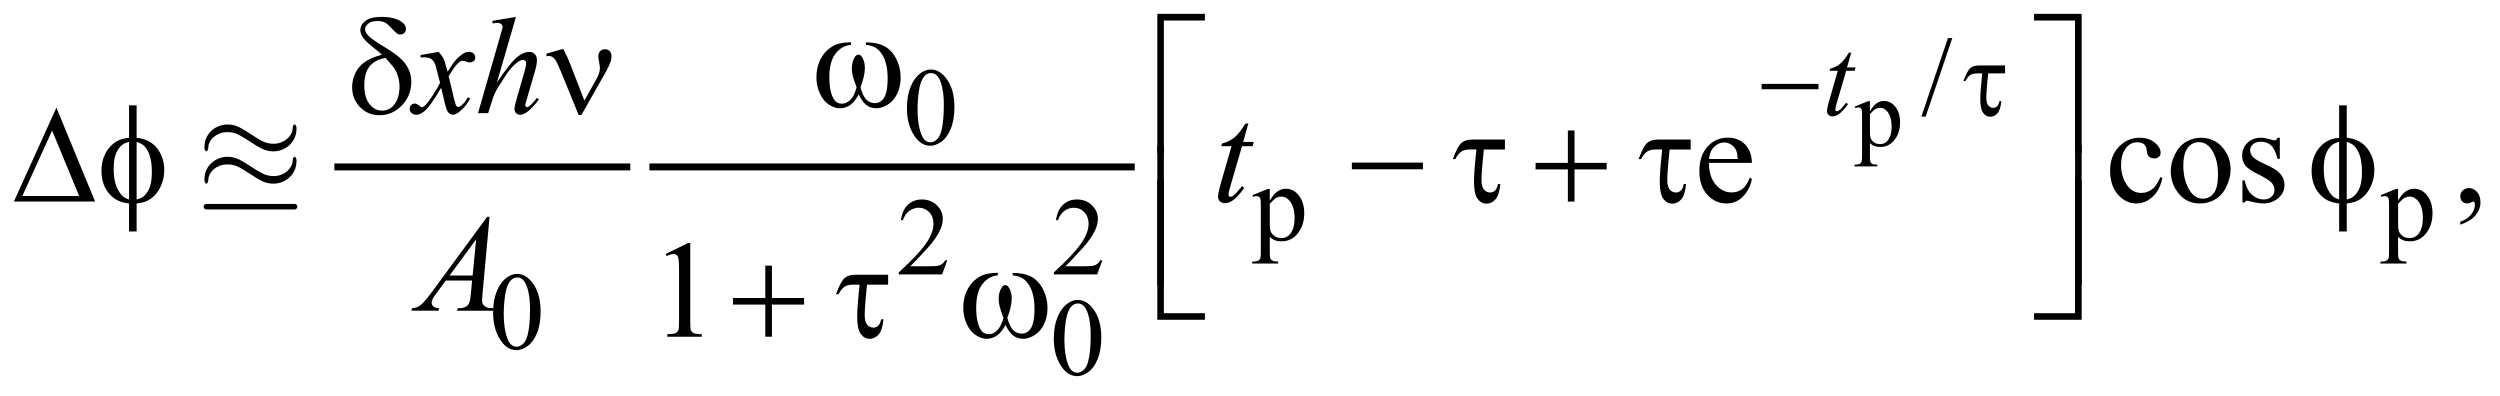 <?xml version="1.0" encoding="UTF-8"?>
<!DOCTYPE svg PUBLIC '-//W3C//DTD SVG 1.0//EN'
          'http://www.w3.org/TR/2001/REC-SVG-20010904/DTD/svg10.dtd'>
<svg stroke-dasharray="none" shape-rendering="auto" xmlns="http://www.w3.org/2000/svg" font-family="'Dialog'" text-rendering="auto" width="284" fill-opacity="1" color-interpolation="auto" color-rendering="auto" preserveAspectRatio="xMidYMid meet" font-size="12px" viewBox="0 0 284 45" fill="black" xmlns:xlink="http://www.w3.org/1999/xlink" stroke="black" image-rendering="auto" stroke-miterlimit="10" stroke-linecap="square" stroke-linejoin="miter" font-style="normal" stroke-width="1" height="45" stroke-dashoffset="0" font-weight="normal" stroke-opacity="1"
><!--Generated by the Batik Graphics2D SVG Generator--><defs id="genericDefs"
  /><g
  ><defs id="defs1"
    ><clipPath clipPathUnits="userSpaceOnUse" id="clipPath1"
      ><path d="M-1 -1 L178.795 -1 L178.795 27.114 L-1 27.114 L-1 -1 Z"
      /></clipPath
      ><clipPath clipPathUnits="userSpaceOnUse" id="clipPath2"
      ><path d="M-0 -0 L-0 26.115 L177.796 26.115 L177.796 -0 Z"
      /></clipPath
    ></defs
    ><g stroke-width="0.5" transform="scale(1.576,1.576) translate(1,1)"
    ><line y2="11.032" fill="none" x1="23.352" clip-path="url(#clipPath2)" x2="44.185" y1="11.032"
    /></g
    ><g stroke-width="0.5" transform="matrix(1.576,0,0,1.576,1.576,1.576)"
    ><line y2="11.032" fill="none" x1="46.059" clip-path="url(#clipPath2)" x2="80.542" y1="11.032"
    /></g
    ><g stroke-width="0.5" transform="matrix(1.576,0,0,1.576,1.576,1.576)"
    ><path d="M132.694 6.68 L133.658 6.29 L133.787 6.29 L133.787 7.021 C133.949 6.746 134.111 6.553 134.274 6.442 C134.437 6.332 134.608 6.276 134.788 6.276 C135.102 6.276 135.364 6.399 135.574 6.645 C135.832 6.945 135.96 7.337 135.96 7.82 C135.96 8.36 135.806 8.806 135.496 9.159 C135.24 9.448 134.92 9.593 134.532 9.593 C134.363 9.593 134.218 9.569 134.094 9.521 C134.003 9.487 133.901 9.418 133.786 9.316 L133.786 10.269 C133.786 10.483 133.8 10.619 133.826 10.677 C133.851 10.735 133.897 10.781 133.963 10.815 C134.027 10.849 134.146 10.866 134.317 10.866 L134.317 10.992 L132.677 10.992 L132.677 10.866 L132.762 10.866 C132.887 10.868 132.994 10.844 133.083 10.794 C133.126 10.769 133.16 10.729 133.184 10.673 C133.207 10.617 133.22 10.475 133.22 10.248 L133.22 7.292 C133.22 7.089 133.21 6.96 133.193 6.906 C133.174 6.851 133.145 6.81 133.106 6.783 C133.066 6.756 133.011 6.742 132.943 6.742 C132.888 6.742 132.819 6.758 132.735 6.79 L132.694 6.68 ZM133.787 7.223 L133.787 8.391 C133.787 8.643 133.798 8.81 133.818 8.89 C133.85 9.022 133.927 9.138 134.052 9.238 C134.176 9.339 134.332 9.388 134.522 9.388 C134.75 9.388 134.934 9.299 135.075 9.122 C135.26 8.89 135.352 8.563 135.352 8.142 C135.352 7.664 135.247 7.296 135.038 7.039 C134.892 6.861 134.719 6.772 134.518 6.772 C134.409 6.772 134.3 6.799 134.194 6.854 C134.112 6.895 133.977 7.018 133.787 7.223 Z" stroke="none" clip-path="url(#clipPath2)"
    /></g
    ><g stroke-width="0.5" transform="matrix(1.576,0,0,1.576,1.576,1.576)"
    ><path d="M139.724 1.744 L137.807 7.404 L137.494 7.404 L139.411 1.744 L139.724 1.744 Z" stroke="none" clip-path="url(#clipPath2)"
    /></g
    ><g stroke-width="0.5" transform="matrix(1.576,0,0,1.576,1.576,1.576)"
    ><path d="M64.373 6.796 C64.373 6.192 64.464 5.672 64.646 5.237 C64.828 4.801 65.07 4.476 65.373 4.263 C65.607 4.094 65.849 4.01 66.099 4.01 C66.505 4.01 66.87 4.217 67.192 4.631 C67.595 5.144 67.797 5.839 67.797 6.715 C67.797 7.329 67.709 7.851 67.532 8.28 C67.355 8.709 67.129 9.021 66.854 9.215 C66.58 9.409 66.314 9.506 66.06 9.506 C65.555 9.506 65.135 9.208 64.799 8.612 C64.515 8.109 64.373 7.504 64.373 6.796 ZM65.138 6.894 C65.138 7.623 65.228 8.217 65.408 8.678 C65.556 9.066 65.778 9.26 66.072 9.26 C66.213 9.26 66.358 9.197 66.51 9.071 C66.661 8.945 66.775 8.733 66.853 8.437 C66.973 7.989 67.033 7.358 67.033 6.544 C67.033 5.94 66.97 5.437 66.845 5.033 C66.751 4.734 66.63 4.522 66.482 4.397 C66.375 4.311 66.246 4.268 66.095 4.268 C65.918 4.268 65.761 4.348 65.622 4.506 C65.435 4.722 65.307 5.062 65.24 5.525 C65.172 5.987 65.138 6.444 65.138 6.894 Z" stroke="none" clip-path="url(#clipPath2)"
    /></g
    ><g stroke-width="0.5" transform="matrix(1.576,0,0,1.576,1.576,1.576)"
    ><path d="M89.279 13.066 L90.38 12.621 L90.528 12.621 L90.528 13.456 C90.714 13.141 90.898 12.92 91.085 12.794 C91.272 12.668 91.467 12.605 91.673 12.605 C92.032 12.605 92.331 12.746 92.57 13.026 C92.865 13.37 93.011 13.818 93.011 14.369 C93.011 14.985 92.834 15.495 92.48 15.898 C92.189 16.229 91.822 16.394 91.379 16.394 C91.187 16.394 91.02 16.367 90.879 16.312 C90.775 16.273 90.658 16.195 90.527 16.078 L90.527 17.167 C90.527 17.412 90.543 17.567 90.572 17.634 C90.602 17.7 90.654 17.753 90.728 17.792 C90.802 17.831 90.937 17.851 91.132 17.851 L91.132 17.996 L89.26 17.996 L89.26 17.851 L89.358 17.851 C89.502 17.853 89.624 17.826 89.725 17.769 C89.774 17.74 89.813 17.694 89.84 17.63 C89.867 17.566 89.881 17.404 89.881 17.144 L89.881 13.764 C89.881 13.533 89.87 13.386 89.85 13.323 C89.829 13.26 89.795 13.214 89.75 13.182 C89.704 13.151 89.643 13.135 89.564 13.135 C89.501 13.135 89.422 13.153 89.326 13.19 L89.279 13.066 ZM90.528 13.687 L90.528 15.022 C90.528 15.311 90.54 15.501 90.563 15.592 C90.6 15.742 90.689 15.875 90.831 15.989 C90.973 16.104 91.152 16.161 91.368 16.161 C91.628 16.161 91.839 16.059 92.001 15.856 C92.212 15.591 92.316 15.217 92.316 14.736 C92.316 14.19 92.197 13.769 91.958 13.475 C91.791 13.272 91.593 13.171 91.364 13.171 C91.239 13.171 91.115 13.202 90.993 13.265 C90.899 13.313 90.745 13.453 90.528 13.687 Z" stroke="none" clip-path="url(#clipPath2)"
    /></g
    ><g stroke-width="0.5" transform="matrix(1.576,0,0,1.576,1.576,1.576)"
    ><path d="M170.607 13.066 L171.708 12.621 L171.856 12.621 L171.856 13.456 C172.042 13.141 172.226 12.92 172.413 12.794 C172.6 12.668 172.795 12.605 173.001 12.605 C173.36 12.605 173.659 12.746 173.898 13.026 C174.193 13.37 174.339 13.818 174.339 14.369 C174.339 14.985 174.162 15.495 173.808 15.898 C173.517 16.229 173.15 16.394 172.707 16.394 C172.515 16.394 172.348 16.367 172.207 16.312 C172.103 16.273 171.986 16.195 171.855 16.078 L171.855 17.167 C171.855 17.412 171.871 17.567 171.9 17.634 C171.93 17.7 171.982 17.753 172.056 17.792 C172.13 17.831 172.265 17.851 172.46 17.851 L172.46 17.996 L170.586 17.996 L170.586 17.851 L170.684 17.851 C170.828 17.853 170.95 17.826 171.051 17.769 C171.1 17.74 171.139 17.694 171.166 17.63 C171.193 17.566 171.207 17.404 171.207 17.144 L171.207 13.764 C171.207 13.533 171.196 13.386 171.176 13.323 C171.155 13.26 171.121 13.214 171.076 13.182 C171.03 13.151 170.969 13.135 170.89 13.135 C170.827 13.135 170.748 13.153 170.652 13.19 L170.607 13.066 ZM171.856 13.687 L171.856 15.022 C171.856 15.311 171.868 15.501 171.891 15.592 C171.928 15.742 172.017 15.875 172.159 15.989 C172.301 16.104 172.48 16.161 172.696 16.161 C172.956 16.161 173.167 16.059 173.329 15.856 C173.54 15.591 173.644 15.217 173.644 14.736 C173.644 14.19 173.525 13.769 173.286 13.475 C173.119 13.272 172.921 13.171 172.692 13.171 C172.567 13.171 172.443 13.202 172.321 13.265 C172.228 13.313 172.073 13.453 171.856 13.687 Z" stroke="none" clip-path="url(#clipPath2)"
    /></g
    ><g stroke-width="0.5" transform="matrix(1.576,0,0,1.576,1.576,1.576)"
    ><path d="M67.281 17.76 L66.91 18.779 L63.786 18.779 L63.786 18.634 C64.705 17.796 65.351 17.112 65.726 16.581 C66.101 16.05 66.288 15.564 66.288 15.125 C66.288 14.789 66.185 14.514 65.98 14.298 C65.774 14.081 65.528 13.974 65.242 13.974 C64.982 13.974 64.748 14.05 64.541 14.203 C64.334 14.356 64.181 14.578 64.083 14.872 L63.938 14.872 C64.003 14.391 64.17 14.021 64.439 13.764 C64.708 13.507 65.045 13.378 65.448 13.378 C65.878 13.378 66.236 13.516 66.524 13.792 C66.812 14.068 66.956 14.394 66.956 14.768 C66.956 15.037 66.893 15.304 66.768 15.573 C66.575 15.994 66.263 16.44 65.831 16.912 C65.183 17.619 64.778 18.046 64.617 18.191 L65.999 18.191 C66.28 18.191 66.477 18.181 66.59 18.161 C66.703 18.14 66.805 18.098 66.897 18.034 C66.988 17.97 67.067 17.88 67.135 17.763 L67.281 17.763 Z" stroke="none" clip-path="url(#clipPath2)"
    /></g
    ><g stroke-width="0.5" transform="matrix(1.576,0,0,1.576,1.576,1.576)"
    ><path d="M78.46 17.76 L78.089 18.779 L74.965 18.779 L74.965 18.634 C75.884 17.796 76.53 17.112 76.905 16.581 C77.28 16.05 77.467 15.564 77.467 15.125 C77.467 14.789 77.364 14.514 77.159 14.298 C76.953 14.081 76.707 13.974 76.421 13.974 C76.161 13.974 75.927 14.05 75.72 14.203 C75.513 14.356 75.36 14.578 75.262 14.872 L75.117 14.872 C75.182 14.391 75.349 14.021 75.618 13.764 C75.887 13.507 76.224 13.378 76.627 13.378 C77.057 13.378 77.415 13.516 77.703 13.792 C77.991 14.068 78.135 14.394 78.135 14.768 C78.135 15.037 78.072 15.304 77.947 15.573 C77.754 15.994 77.442 16.44 77.01 16.912 C76.362 17.619 75.957 18.046 75.796 18.191 L77.178 18.191 C77.459 18.191 77.656 18.181 77.769 18.161 C77.882 18.14 77.984 18.098 78.076 18.034 C78.167 17.97 78.246 17.88 78.314 17.763 L78.46 17.763 Z" stroke="none" clip-path="url(#clipPath2)"
    /></g
    ><g stroke-width="0.5" transform="matrix(1.576,0,0,1.576,1.576,1.576)"
    ><path d="M34.545 21.531 C34.545 20.927 34.636 20.408 34.818 19.971 C35 19.535 35.242 19.211 35.545 18.997 C35.779 18.828 36.021 18.743 36.271 18.743 C36.677 18.743 37.042 18.95 37.364 19.364 C37.767 19.877 37.969 20.571 37.969 21.448 C37.969 22.062 37.881 22.584 37.704 23.013 C37.527 23.443 37.301 23.754 37.026 23.948 C36.752 24.142 36.486 24.239 36.232 24.239 C35.727 24.239 35.307 23.941 34.971 23.345 C34.687 22.843 34.545 22.239 34.545 21.531 ZM35.31 21.628 C35.31 22.357 35.4 22.951 35.58 23.412 C35.728 23.8 35.95 23.993 36.244 23.993 C36.385 23.993 36.53 23.93 36.682 23.804 C36.833 23.678 36.947 23.467 37.025 23.17 C37.145 22.723 37.205 22.091 37.205 21.276 C37.205 20.672 37.142 20.17 37.017 19.766 C36.923 19.466 36.802 19.254 36.654 19.129 C36.547 19.043 36.418 19 36.267 19 C36.09 19 35.933 19.079 35.794 19.238 C35.607 19.454 35.479 19.794 35.412 20.257 C35.344 20.721 35.31 21.178 35.31 21.628 Z" stroke="none" clip-path="url(#clipPath2)"
    /></g
    ><g stroke-width="0.5" transform="matrix(1.576,0,0,1.576,1.576,1.576)"
    ><path d="M74.959 23.406 C74.959 22.802 75.05 22.283 75.232 21.846 C75.414 21.41 75.656 21.086 75.959 20.872 C76.193 20.703 76.435 20.618 76.685 20.618 C77.091 20.618 77.456 20.825 77.778 21.239 C78.181 21.752 78.383 22.446 78.383 23.323 C78.383 23.937 78.295 24.459 78.118 24.888 C77.941 25.318 77.715 25.629 77.44 25.823 C77.166 26.017 76.9 26.114 76.646 26.114 C76.141 26.114 75.721 25.816 75.385 25.22 C75.101 24.718 74.959 24.114 74.959 23.406 ZM75.724 23.503 C75.724 24.232 75.814 24.826 75.994 25.287 C76.142 25.675 76.364 25.868 76.658 25.868 C76.799 25.868 76.944 25.805 77.096 25.679 C77.247 25.553 77.361 25.342 77.439 25.045 C77.559 24.598 77.619 23.966 77.619 23.151 C77.619 22.547 77.556 22.045 77.431 21.641 C77.337 21.341 77.216 21.129 77.068 21.004 C76.961 20.918 76.832 20.875 76.681 20.875 C76.504 20.875 76.347 20.954 76.208 21.113 C76.021 21.329 75.893 21.669 75.826 22.132 C75.758 22.596 75.724 23.053 75.724 23.503 Z" stroke="none" clip-path="url(#clipPath2)"
    /></g
    ><g stroke-width="0.5" transform="matrix(1.576,0,0,1.576,1.576,1.576)"
    ><path d="M122.187 10.743 C122.184 11.407 122.345 11.927 122.67 12.305 C122.995 12.683 123.378 12.871 123.817 12.871 C124.109 12.871 124.364 12.79 124.581 12.629 C124.797 12.468 124.978 12.192 125.125 11.802 L125.276 11.9 C125.208 12.345 125.009 12.751 124.68 13.117 C124.352 13.483 123.94 13.666 123.446 13.666 C122.909 13.666 122.449 13.457 122.067 13.039 C121.684 12.621 121.494 12.059 121.494 11.353 C121.494 10.588 121.689 9.992 122.082 9.564 C122.474 9.137 122.966 8.922 123.559 8.922 C124.06 8.922 124.471 9.088 124.793 9.418 C125.115 9.748 125.276 10.189 125.276 10.742 L122.187 10.742 ZM122.187 10.46 L124.256 10.46 C124.24 10.174 124.206 9.972 124.153 9.855 C124.072 9.673 123.951 9.53 123.79 9.426 C123.629 9.322 123.461 9.27 123.285 9.27 C123.014 9.27 122.773 9.375 122.56 9.584 C122.348 9.794 122.223 10.086 122.187 10.46 Z" stroke="none" clip-path="url(#clipPath2)"
    /></g
    ><g stroke-width="0.5" transform="matrix(1.576,0,0,1.576,1.576,1.576)"
    ><path d="M154.866 11.831 C154.746 12.42 154.51 12.873 154.158 13.19 C153.806 13.507 153.418 13.666 152.992 13.666 C152.484 13.666 152.042 13.453 151.665 13.027 C151.287 12.601 151.099 12.025 151.099 11.3 C151.099 10.597 151.308 10.027 151.726 9.587 C152.144 9.148 152.646 8.928 153.232 8.928 C153.671 8.928 154.032 9.045 154.315 9.277 C154.598 9.509 154.74 9.751 154.74 10.002 C154.74 10.126 154.7 10.226 154.621 10.302 C154.541 10.379 154.43 10.417 154.286 10.417 C154.095 10.417 153.949 10.355 153.851 10.231 C153.796 10.163 153.759 10.033 153.742 9.841 C153.725 9.649 153.658 9.503 153.545 9.402 C153.431 9.304 153.273 9.256 153.071 9.256 C152.746 9.256 152.483 9.376 152.285 9.617 C152.021 9.936 151.889 10.357 151.889 10.881 C151.889 11.415 152.021 11.885 152.283 12.294 C152.545 12.703 152.898 12.906 153.345 12.906 C153.663 12.906 153.949 12.797 154.203 12.579 C154.382 12.429 154.557 12.158 154.725 11.764 L154.866 11.831 Z" stroke="none" clip-path="url(#clipPath2)"
    /></g
    ><g stroke-width="0.5" transform="matrix(1.576,0,0,1.576,1.576,1.576)"
    ><path d="M157.632 8.928 C158.309 8.928 158.852 9.185 159.262 9.699 C159.61 10.138 159.784 10.642 159.784 11.212 C159.784 11.612 159.687 12.017 159.496 12.427 C159.304 12.837 159.04 13.146 158.703 13.354 C158.366 13.562 157.991 13.667 157.578 13.667 C156.904 13.667 156.369 13.398 155.973 12.862 C155.637 12.41 155.47 11.903 155.47 11.34 C155.47 10.93 155.572 10.523 155.775 10.118 C155.978 9.713 156.246 9.413 156.578 9.22 C156.91 9.027 157.261 8.928 157.632 8.928 ZM157.48 9.245 C157.307 9.245 157.134 9.296 156.96 9.399 C156.785 9.502 156.645 9.681 156.537 9.938 C156.429 10.195 156.376 10.525 156.376 10.928 C156.376 11.579 156.506 12.14 156.765 12.611 C157.024 13.083 157.365 13.319 157.787 13.319 C158.102 13.319 158.362 13.189 158.567 12.929 C158.772 12.669 158.875 12.221 158.875 11.587 C158.875 10.794 158.704 10.169 158.362 9.713 C158.133 9.401 157.838 9.245 157.48 9.245 Z" stroke="none" clip-path="url(#clipPath2)"
    /></g
    ><g stroke-width="0.5" transform="matrix(1.576,0,0,1.576,1.576,1.576)"
    ><path d="M163.332 8.928 L163.332 10.45 L163.171 10.45 C163.048 9.972 162.889 9.647 162.695 9.474 C162.501 9.301 162.256 9.215 161.956 9.215 C161.728 9.215 161.545 9.275 161.404 9.396 C161.264 9.516 161.194 9.649 161.194 9.796 C161.194 9.978 161.247 10.134 161.35 10.264 C161.452 10.397 161.657 10.539 161.965 10.689 L162.678 11.035 C163.338 11.357 163.668 11.782 163.668 12.308 C163.668 12.715 163.515 13.042 163.207 13.291 C162.899 13.54 162.556 13.665 162.175 13.665 C161.902 13.665 161.589 13.616 161.237 13.519 C161.13 13.487 161.043 13.47 160.974 13.47 C160.899 13.47 160.84 13.512 160.798 13.597 L160.637 13.597 L160.637 12.001 L160.798 12.001 C160.889 12.457 161.063 12.8 161.319 13.031 C161.577 13.262 161.864 13.377 162.183 13.377 C162.408 13.377 162.59 13.311 162.732 13.18 C162.874 13.048 162.945 12.889 162.945 12.704 C162.945 12.48 162.866 12.291 162.708 12.138 C162.551 11.985 162.235 11.792 161.764 11.557 C161.292 11.323 160.984 11.112 160.837 10.923 C160.691 10.738 160.617 10.504 160.617 10.22 C160.617 9.853 160.743 9.545 160.995 9.298 C161.247 9.051 161.573 8.927 161.974 8.927 C162.15 8.927 162.363 8.965 162.614 9.039 C162.78 9.088 162.89 9.112 162.946 9.112 C162.998 9.112 163.039 9.101 163.068 9.078 C163.097 9.056 163.131 9.005 163.17 8.927 L163.332 8.927 Z" stroke="none" clip-path="url(#clipPath2)"
    /></g
    ><g stroke-width="0.5" transform="matrix(1.576,0,0,1.576,1.576,1.576)"
    ><path d="M176.342 15.193 L176.342 14.978 C176.677 14.868 176.937 14.696 177.12 14.463 C177.303 14.23 177.395 13.984 177.395 13.724 C177.395 13.662 177.38 13.61 177.351 13.568 C177.329 13.539 177.306 13.524 177.283 13.524 C177.248 13.524 177.17 13.556 177.049 13.622 C176.99 13.651 176.929 13.666 176.863 13.666 C176.704 13.666 176.577 13.619 176.483 13.524 C176.388 13.43 176.341 13.299 176.341 13.134 C176.341 12.974 176.402 12.838 176.524 12.724 C176.646 12.61 176.795 12.554 176.97 12.554 C177.185 12.554 177.376 12.647 177.544 12.834 C177.711 13.021 177.795 13.269 177.795 13.578 C177.795 13.913 177.679 14.224 177.446 14.513 C177.214 14.799 176.846 15.027 176.342 15.193 Z" stroke="none" clip-path="url(#clipPath2)"
    /></g
    ><g stroke-width="0.5" transform="matrix(1.576,0,0,1.576,1.576,1.576)"
    ><path d="M46.982 17.304 L48.592 16.518 L48.753 16.518 L48.753 22.105 C48.753 22.476 48.769 22.707 48.799 22.797 C48.83 22.889 48.894 22.958 48.992 23.007 C49.09 23.056 49.288 23.084 49.587 23.09 L49.587 23.271 L47.098 23.271 L47.098 23.09 C47.41 23.084 47.612 23.057 47.703 23.01 C47.794 22.962 47.857 22.9 47.893 22.82 C47.929 22.74 47.947 22.502 47.947 22.105 L47.947 18.534 C47.947 18.053 47.93 17.743 47.898 17.607 C47.875 17.503 47.834 17.426 47.773 17.378 C47.712 17.33 47.64 17.305 47.556 17.305 C47.436 17.305 47.268 17.355 47.054 17.456 L46.982 17.304 Z" stroke="none" clip-path="url(#clipPath2)"
    /></g
    ><g stroke-width="0.5" transform="matrix(1.576,0,0,1.576,1.576,1.576)"
    ><path d="M132.442 2.794 L132.137 3.856 L132.75 3.856 L132.684 4.102 L132.075 4.102 L131.403 6.405 C131.331 6.653 131.295 6.813 131.295 6.885 C131.295 6.929 131.305 6.963 131.326 6.986 C131.347 7.009 131.371 7.021 131.399 7.021 C131.464 7.021 131.55 6.976 131.657 6.885 C131.72 6.833 131.859 6.673 132.075 6.405 L132.204 6.503 C131.965 6.852 131.738 7.098 131.524 7.241 C131.378 7.34 131.232 7.389 131.084 7.389 C130.969 7.389 130.875 7.353 130.803 7.282 C130.73 7.211 130.694 7.119 130.694 7.007 C130.694 6.867 130.735 6.652 130.819 6.363 L131.47 4.103 L130.881 4.103 L130.92 3.951 C131.206 3.873 131.444 3.757 131.634 3.602 C131.824 3.447 132.036 3.179 132.271 2.796 L132.442 2.796 Z" stroke="none" clip-path="url(#clipPath2)"
    /></g
    ><g stroke-width="0.5" transform="matrix(1.576,0,0,1.576,1.576,1.576)"
    ><path d="M30.613 2.738 C30.773 2.907 30.893 3.076 30.974 3.245 C31.033 3.362 31.128 3.67 31.262 4.167 L31.691 3.523 C31.805 3.367 31.943 3.218 32.106 3.077 C32.269 2.935 32.412 2.839 32.535 2.786 C32.613 2.754 32.7 2.737 32.794 2.737 C32.934 2.737 33.045 2.775 33.128 2.849 C33.211 2.923 33.253 3.015 33.253 3.122 C33.253 3.246 33.229 3.33 33.18 3.375 C33.089 3.459 32.985 3.5 32.868 3.5 C32.8 3.5 32.726 3.485 32.648 3.456 C32.495 3.404 32.393 3.378 32.341 3.378 C32.263 3.378 32.17 3.423 32.063 3.515 C31.861 3.684 31.621 4.011 31.341 4.495 L31.741 6.174 C31.803 6.431 31.855 6.585 31.897 6.635 C31.939 6.685 31.981 6.711 32.024 6.711 C32.092 6.711 32.172 6.673 32.263 6.599 C32.442 6.45 32.595 6.254 32.721 6.014 L32.893 6.1 C32.688 6.484 32.428 6.803 32.112 7.056 C31.933 7.199 31.781 7.271 31.658 7.271 C31.476 7.271 31.331 7.168 31.224 6.963 C31.156 6.837 31.014 6.29 30.799 5.324 C30.292 6.205 29.885 6.773 29.579 7.027 C29.381 7.19 29.189 7.271 29.003 7.271 C28.873 7.271 28.754 7.224 28.647 7.129 C28.569 7.058 28.53 6.962 28.53 6.841 C28.53 6.734 28.566 6.644 28.637 6.572 C28.709 6.5 28.797 6.465 28.901 6.465 C29.005 6.465 29.116 6.517 29.233 6.621 C29.317 6.696 29.382 6.733 29.428 6.733 C29.467 6.733 29.518 6.707 29.579 6.655 C29.732 6.531 29.94 6.264 30.204 5.855 C30.467 5.445 30.64 5.149 30.721 4.967 C30.519 4.176 30.41 3.759 30.394 3.713 C30.319 3.502 30.222 3.352 30.102 3.264 C29.981 3.176 29.804 3.132 29.57 3.132 C29.495 3.132 29.409 3.135 29.312 3.142 L29.312 2.968 L30.613 2.738 Z" stroke="none" clip-path="url(#clipPath2)"
    /></g
    ><g stroke-width="0.5" transform="matrix(1.576,0,0,1.576,1.576,1.576)"
    ><path d="M36.19 0.216 L34.818 4.954 C35.41 4.062 35.872 3.471 36.204 3.178 C36.536 2.886 36.853 2.739 37.156 2.739 C37.312 2.739 37.442 2.793 37.547 2.9 C37.651 3.007 37.703 3.15 37.703 3.329 C37.703 3.544 37.657 3.804 37.566 4.11 L36.97 6.154 C36.895 6.401 36.858 6.538 36.858 6.564 C36.858 6.609 36.872 6.647 36.9 6.676 C36.928 6.705 36.96 6.72 36.995 6.72 C37.037 6.72 37.086 6.699 37.141 6.657 C37.327 6.514 37.51 6.315 37.693 6.062 L37.844 6.155 C37.734 6.327 37.58 6.517 37.383 6.723 C37.186 6.929 37.017 7.073 36.875 7.152 C36.733 7.231 36.607 7.272 36.497 7.272 C36.376 7.272 36.278 7.233 36.202 7.157 C36.126 7.081 36.087 6.982 36.087 6.862 C36.087 6.719 36.144 6.452 36.258 6.062 L36.819 4.11 C36.891 3.866 36.926 3.674 36.926 3.534 C36.926 3.469 36.906 3.417 36.865 3.378 C36.824 3.339 36.772 3.319 36.707 3.319 C36.612 3.319 36.505 3.355 36.385 3.426 C36.164 3.563 35.908 3.816 35.619 4.187 C35.541 4.288 35.281 4.694 34.838 5.407 C34.702 5.635 34.589 5.884 34.502 6.154 L34.189 7.154 L33.457 7.154 L35.062 1.572 L35.233 0.967 C35.233 0.883 35.198 0.808 35.128 0.742 C35.058 0.677 34.973 0.645 34.872 0.645 C34.813 0.645 34.724 0.654 34.604 0.674 L34.501 0.689 L34.501 0.499 L36.19 0.216 Z" stroke="none" clip-path="url(#clipPath2)"
    /></g
    ><g stroke-width="0.5" transform="matrix(1.576,0,0,1.576,1.576,1.576)"
    ><path d="M88.985 7.903 L88.605 9.23 L89.371 9.23 L89.288 9.537 L88.527 9.537 L87.688 12.416 C87.597 12.725 87.551 12.925 87.551 13.016 C87.551 13.071 87.564 13.114 87.59 13.143 C87.616 13.172 87.647 13.187 87.683 13.187 C87.764 13.187 87.871 13.13 88.005 13.016 C88.083 12.951 88.257 12.751 88.527 12.416 L88.688 12.538 C88.389 12.974 88.105 13.281 87.839 13.46 C87.656 13.584 87.473 13.646 87.287 13.646 C87.144 13.646 87.027 13.601 86.935 13.512 C86.844 13.422 86.799 13.307 86.799 13.168 C86.799 12.992 86.851 12.724 86.955 12.363 L87.77 9.538 L87.033 9.538 L87.082 9.348 C87.44 9.25 87.738 9.105 87.975 8.911 C88.213 8.718 88.478 8.382 88.771 7.904 L88.985 7.904 Z" stroke="none" clip-path="url(#clipPath2)"
    /></g
    ><g stroke-width="0.5" transform="matrix(1.576,0,0,1.576,1.576,1.576)"
    ><path d="M34.288 14.628 L33.785 20.132 C33.759 20.389 33.746 20.558 33.746 20.64 C33.746 20.77 33.77 20.869 33.819 20.937 C33.881 21.032 33.965 21.102 34.07 21.147 C34.175 21.193 34.354 21.215 34.604 21.215 L34.551 21.396 L31.945 21.396 L31.999 21.215 L32.111 21.215 C32.322 21.215 32.495 21.17 32.628 21.078 C32.723 21.016 32.796 20.914 32.848 20.771 C32.884 20.669 32.918 20.432 32.951 20.058 L33.029 19.219 L31.135 19.219 L30.462 20.131 C30.309 20.336 30.213 20.484 30.174 20.572 C30.135 20.662 30.115 20.746 30.115 20.823 C30.115 20.927 30.157 21.017 30.242 21.092 C30.326 21.167 30.467 21.208 30.661 21.214 L30.608 21.395 L28.65 21.395 L28.704 21.214 C28.945 21.204 29.157 21.124 29.341 20.973 C29.525 20.822 29.799 20.498 30.163 20.004 L34.116 14.627 L34.288 14.627 ZM33.321 16.253 L31.403 18.863 L33.067 18.863 L33.321 16.253 Z" stroke="none" clip-path="url(#clipPath2)"
    /></g
    ><g stroke-width="0.5" transform="matrix(1.576,0,0,1.576,1.576,1.576)"
    ><path d="M125.979 5.046 L130.079 5.046 L130.079 5.432 L125.979 5.432 L125.979 5.046 Z" stroke="none" clip-path="url(#clipPath2)"
    /></g
    ><g stroke-width="0.5" transform="matrix(1.576,0,0,1.576,1.576,1.576)"
    ><path d="M143.527 3.719 L143.527 4.293 L142.309 4.293 C142.22 5.149 142.176 5.736 142.176 6.053 C142.176 6.305 142.224 6.488 142.319 6.601 C142.414 6.714 142.533 6.771 142.676 6.771 C142.782 6.771 142.875 6.734 142.953 6.662 C143.031 6.59 143.088 6.464 143.125 6.287 L143.262 6.287 C143.217 6.714 143.122 7.008 142.977 7.171 C142.831 7.334 142.661 7.415 142.465 7.415 C142.259 7.415 142.087 7.322 141.949 7.136 C141.811 6.95 141.742 6.617 141.742 6.139 C141.742 5.762 141.789 5.146 141.883 4.293 L141.516 4.293 C141.306 4.293 141.14 4.332 141.021 4.408 C140.901 4.485 140.783 4.63 140.666 4.843 L140.521 4.843 C140.709 4.343 140.876 4.031 141.025 3.906 C141.173 3.781 141.383 3.719 141.657 3.719 L143.527 3.719 Z" stroke="none" clip-path="url(#clipPath2)"
    /></g
    ><g stroke-width="0.5" transform="matrix(1.576,0,0,1.576,1.576,1.576)"
    ><path d="M61.412 2.229 L61.412 2.053 C61.962 2.053 62.411 2.147 62.759 2.334 C63.107 2.521 63.387 2.822 63.601 3.237 C63.814 3.651 63.92 4.105 63.92 4.6 C63.92 5.02 63.837 5.404 63.671 5.751 C63.505 6.099 63.278 6.362 62.99 6.539 C62.702 6.716 62.428 6.805 62.168 6.805 C61.882 6.805 61.638 6.723 61.436 6.561 C61.234 6.399 61.054 6.146 60.894 5.805 C60.715 6.15 60.512 6.403 60.286 6.564 C60.06 6.725 59.807 6.806 59.527 6.806 C59.283 6.806 59.025 6.719 58.754 6.545 C58.482 6.371 58.263 6.103 58.097 5.74 C57.931 5.378 57.848 4.985 57.848 4.562 C57.848 4.104 57.941 3.686 58.126 3.308 C58.269 3.016 58.452 2.773 58.675 2.581 C58.898 2.389 59.134 2.253 59.385 2.173 C59.635 2.093 59.954 2.053 60.342 2.053 L60.342 2.229 C59.89 2.275 59.516 2.488 59.222 2.871 C58.928 3.254 58.781 3.815 58.781 4.557 C58.781 5.289 58.893 5.826 59.117 6.167 C59.254 6.372 59.446 6.474 59.693 6.474 C59.898 6.474 60.092 6.39 60.276 6.221 C60.46 6.052 60.617 5.746 60.747 5.304 C60.603 4.924 60.51 4.64 60.466 4.455 C60.422 4.269 60.4 4.092 60.4 3.923 C60.4 3.608 60.473 3.336 60.62 3.109 C60.691 2.995 60.776 2.938 60.874 2.938 C60.975 2.938 61.061 2.995 61.132 3.109 C61.272 3.323 61.342 3.586 61.342 3.894 C61.342 4.271 61.236 4.742 61.025 5.304 C61.152 5.75 61.301 6.05 61.472 6.204 C61.643 6.358 61.836 6.435 62.05 6.435 C62.304 6.435 62.509 6.336 62.665 6.138 C62.876 5.871 62.982 5.372 62.982 4.64 C62.982 3.752 62.785 3.097 62.392 2.674 C62.156 2.416 61.829 2.268 61.412 2.229 Z" stroke="none" clip-path="url(#clipPath2)"
    /></g
    ><g stroke-width="0.5" transform="matrix(1.576,0,0,1.576,1.576,1.576)"
    ><path d="M26.529 2.943 C26.399 2.816 26.259 2.696 26.11 2.582 C25.631 2.215 25.322 1.931 25.183 1.731 C25.043 1.531 24.973 1.345 24.973 1.172 C24.973 0.918 25.095 0.695 25.339 0.504 C25.583 0.312 25.97 0.216 26.501 0.216 C27.116 0.216 27.596 0.333 27.94 0.568 C28.155 0.714 28.262 0.888 28.262 1.09 C28.262 1.2 28.222 1.295 28.142 1.373 C28.062 1.451 27.962 1.49 27.842 1.49 C27.771 1.49 27.707 1.474 27.652 1.441 C27.571 1.392 27.43 1.259 27.23 1.041 C27.03 0.823 26.871 0.685 26.754 0.626 C26.601 0.551 26.421 0.514 26.212 0.514 C25.922 0.514 25.7 0.577 25.545 0.702 C25.391 0.827 25.314 0.965 25.314 1.115 C25.314 1.258 25.4 1.418 25.572 1.595 C25.745 1.772 26.127 2.038 26.719 2.393 C27.471 2.838 27.98 3.253 28.247 3.637 C28.514 4.021 28.647 4.44 28.647 4.896 C28.647 5.563 28.42 6.131 27.966 6.601 C27.512 7.071 26.976 7.306 26.358 7.306 C25.798 7.306 25.329 7.111 24.95 6.721 C24.571 6.33 24.382 5.849 24.382 5.277 C24.382 4.936 24.458 4.601 24.611 4.275 C24.764 3.948 24.993 3.679 25.299 3.467 C25.605 3.254 26.015 3.08 26.529 2.943 ZM26.788 3.177 C26.281 3.262 25.899 3.463 25.643 3.78 C25.388 4.097 25.26 4.553 25.26 5.149 C25.26 5.745 25.387 6.197 25.64 6.508 C25.894 6.819 26.187 6.974 26.519 6.974 C26.919 6.974 27.232 6.811 27.458 6.486 C27.684 6.161 27.797 5.748 27.797 5.247 C27.797 4.977 27.759 4.724 27.682 4.486 C27.606 4.249 27.512 4.052 27.402 3.896 C27.318 3.777 27.113 3.539 26.788 3.177 Z" stroke="none" clip-path="url(#clipPath2)"
    /></g
    ><g stroke-width="0.5" transform="matrix(1.576,0,0,1.576,1.576,1.576)"
    ><path d="M41.123 6.246 L42.016 4.656 C42.166 4.386 42.241 4.139 42.241 3.914 C42.241 3.813 42.224 3.682 42.192 3.519 C42.15 3.308 42.129 3.16 42.129 3.075 C42.129 2.915 42.173 2.788 42.261 2.692 C42.349 2.596 42.459 2.548 42.593 2.548 C42.742 2.548 42.861 2.593 42.947 2.682 C43.033 2.772 43.076 2.898 43.076 3.06 C43.076 3.186 43.06 3.304 43.027 3.411 C42.962 3.609 42.846 3.862 42.68 4.167 L41.963 5.426 L40.909 7.29 L40.709 7.29 L39.445 4.192 C39.243 3.697 39.098 3.395 39.01 3.284 C38.873 3.115 38.725 3.031 38.566 3.031 C38.52 3.031 38.46 3.039 38.385 3.055 L38.385 2.87 L39.468 2.553 L39.614 2.553 C39.796 2.888 39.96 3.246 40.107 3.627 L41.123 6.246 Z" stroke="none" clip-path="url(#clipPath2)"
    /></g
    ><g stroke-width="0.5" transform="matrix(1.576,0,0,1.576,1.576,1.576)"
    ><path d="M82.894 10.065 L82.42 10.065 L82.42 0 L85.851 0 L85.851 0.478 L82.893 0.478 L82.893 10.065 Z" stroke="none" clip-path="url(#clipPath2)"
    /></g
    ><g stroke-width="0.5" transform="matrix(1.576,0,0,1.576,1.576,1.576)"
    ><path d="M145.618 0 L149.049 0 L149.049 10.065 L148.57 10.065 L148.57 0.478 L145.618 0.478 L145.618 0 Z" stroke="none" clip-path="url(#clipPath2)"
    /></g
    ><g stroke-width="0.5" transform="matrix(1.576,0,0,1.576,1.576,1.576)"
    ><path d="M5.856 13.529 L0 13.529 L3.065 6.762 L5.856 13.529 ZM4.705 13.129 L2.757 8.411 L0.61 13.129 L4.705 13.129 Z" stroke="none" clip-path="url(#clipPath2)"
    /></g
    ><g stroke-width="0.5" transform="matrix(1.576,0,0,1.576,1.576,1.576)"
    ><path d="M8.848 8.928 C9.495 9 9.989 9.255 10.329 9.694 C10.669 10.133 10.839 10.658 10.839 11.27 C10.839 11.55 10.798 11.82 10.717 12.082 C10.636 12.344 10.529 12.573 10.398 12.77 C10.266 12.967 10.119 13.129 9.956 13.258 C9.793 13.387 9.614 13.485 9.419 13.553 C9.282 13.599 9.092 13.636 8.848 13.665 L8.848 15.685 L8.301 15.685 L8.301 13.665 C7.809 13.616 7.413 13.462 7.11 13.202 C6.58 12.75 6.315 12.12 6.315 11.314 C6.315 10.995 6.356 10.709 6.437 10.455 C6.518 10.201 6.628 9.978 6.766 9.787 C6.904 9.596 7.056 9.438 7.22 9.316 C7.384 9.194 7.559 9.102 7.745 9.04 C7.878 8.995 8.064 8.957 8.302 8.928 L8.302 6.591 L8.848 6.591 L8.848 8.928 ZM8.301 9.226 C8.086 9.278 7.922 9.349 7.808 9.44 C7.622 9.586 7.474 9.795 7.362 10.067 C7.25 10.338 7.194 10.707 7.194 11.172 C7.194 11.686 7.26 12.106 7.392 12.433 C7.523 12.76 7.687 13.006 7.882 13.172 C7.973 13.253 8.113 13.321 8.302 13.377 L8.302 9.226 ZM8.848 13.377 C9.046 13.332 9.201 13.267 9.312 13.182 C9.514 13.026 9.67 12.809 9.78 12.533 C9.891 12.256 9.946 11.871 9.946 11.376 C9.946 10.924 9.896 10.541 9.795 10.227 C9.694 9.915 9.554 9.673 9.375 9.503 C9.258 9.393 9.082 9.3 8.848 9.226 L8.848 13.377 Z" stroke="none" clip-path="url(#clipPath2)"
    /></g
    ><g stroke-width="0.5" transform="matrix(1.576,0,0,1.576,1.576,1.576)"
    ><path d="M96.444 10.719 L101.568 10.719 L101.568 11.202 L96.444 11.202 L96.444 10.719 Z" stroke="none" clip-path="url(#clipPath2)"
    /></g
    ><g stroke-width="0.5" transform="matrix(1.576,0,0,1.576,1.576,1.576)"
    ><path d="M107.477 9.06 L107.477 9.777 L105.955 9.777 C105.844 10.847 105.789 11.581 105.789 11.978 C105.789 12.293 105.849 12.522 105.967 12.663 C106.086 12.805 106.235 12.875 106.414 12.875 C106.547 12.875 106.662 12.83 106.76 12.738 C106.858 12.647 106.93 12.491 106.975 12.27 L107.146 12.27 C107.09 12.804 106.972 13.172 106.79 13.375 C106.608 13.579 106.395 13.68 106.151 13.68 C105.893 13.68 105.679 13.564 105.506 13.331 C105.333 13.099 105.247 12.683 105.247 12.084 C105.247 11.613 105.306 10.843 105.423 9.776 L104.964 9.776 C104.7 9.776 104.494 9.824 104.345 9.92 C104.195 10.016 104.047 10.197 103.901 10.464 L103.72 10.464 C103.954 9.839 104.164 9.449 104.35 9.293 C104.535 9.137 104.798 9.059 105.14 9.059 L107.477 9.059 Z" stroke="none" clip-path="url(#clipPath2)"
    /></g
    ><g stroke-width="0.5" transform="matrix(1.576,0,0,1.576,1.576,1.576)"
    ><path d="M112.014 8.406 L112.492 8.406 L112.492 10.739 L114.81 10.739 L114.81 11.212 L112.492 11.212 L112.492 13.529 L112.014 13.529 L112.014 11.212 L109.686 11.212 L109.686 10.739 L112.014 10.739 L112.014 8.406 Z" stroke="none" clip-path="url(#clipPath2)"
    /></g
    ><g stroke-width="0.5" transform="matrix(1.576,0,0,1.576,1.576,1.576)"
    ><path d="M120.867 9.06 L120.867 9.777 L119.345 9.777 C119.234 10.847 119.179 11.581 119.179 11.978 C119.179 12.293 119.239 12.522 119.357 12.663 C119.476 12.805 119.625 12.875 119.804 12.875 C119.937 12.875 120.052 12.83 120.15 12.738 C120.248 12.647 120.32 12.491 120.365 12.27 L120.536 12.27 C120.48 12.804 120.362 13.172 120.18 13.375 C119.998 13.579 119.785 13.68 119.541 13.68 C119.283 13.68 119.069 13.564 118.896 13.331 C118.723 13.099 118.637 12.683 118.637 12.084 C118.637 11.613 118.696 10.843 118.813 9.776 L118.354 9.776 C118.09 9.776 117.884 9.824 117.735 9.92 C117.585 10.016 117.437 10.197 117.291 10.464 L117.11 10.464 C117.344 9.839 117.554 9.449 117.74 9.293 C117.925 9.137 118.188 9.059 118.53 9.059 L120.867 9.059 Z" stroke="none" clip-path="url(#clipPath2)"
    /></g
    ><g stroke-width="0.5" transform="matrix(1.576,0,0,1.576,1.576,1.576)"
    ><path d="M168.155 8.928 C168.802 9 169.296 9.255 169.635 9.694 C169.974 10.133 170.146 10.658 170.146 11.27 C170.146 11.55 170.105 11.82 170.024 12.082 C169.942 12.344 169.836 12.573 169.704 12.77 C169.572 12.967 169.426 13.129 169.263 13.258 C169.1 13.387 168.921 13.485 168.726 13.553 C168.589 13.599 168.399 13.636 168.156 13.665 L168.156 15.685 L167.609 15.685 L167.609 13.665 C167.118 13.616 166.72 13.462 166.418 13.202 C165.888 12.75 165.623 12.12 165.623 11.314 C165.623 10.995 165.663 10.709 165.745 10.455 C165.826 10.201 165.935 9.978 166.074 9.787 C166.213 9.596 166.364 9.438 166.528 9.316 C166.692 9.194 166.867 9.102 167.052 9.04 C167.186 8.995 167.371 8.957 167.609 8.928 L167.609 6.591 L168.156 6.591 L168.156 8.928 ZM167.608 9.226 C167.393 9.278 167.229 9.35 167.115 9.441 C166.929 9.587 166.781 9.796 166.669 10.068 C166.557 10.339 166.5 10.708 166.5 11.173 C166.5 11.687 166.566 12.107 166.698 12.434 C166.83 12.761 166.993 13.007 167.188 13.173 C167.279 13.254 167.419 13.322 167.608 13.378 L167.608 9.226 ZM168.155 13.377 C168.353 13.332 168.508 13.267 168.618 13.182 C168.82 13.026 168.976 12.809 169.087 12.533 C169.197 12.256 169.253 11.871 169.253 11.376 C169.253 10.924 169.202 10.541 169.102 10.227 C169.001 9.914 168.861 9.672 168.682 9.502 C168.565 9.392 168.389 9.299 168.156 9.224 L168.156 13.377 Z" stroke="none" clip-path="url(#clipPath2)"
    /></g
    ><g stroke-width="0.5" transform="matrix(1.576,0,0,1.576,1.576,1.576)"
    ><path d="M82.894 19.557 L82.42 19.557 L82.42 9.492 L82.894 9.492 L82.894 19.557 Z" stroke="none" clip-path="url(#clipPath2)"
    /></g
    ><g stroke-width="0.5" transform="matrix(1.576,0,0,1.576,1.576,1.576)"
    ><path d="M148.575 9.492 L149.049 9.492 L149.049 19.557 L148.575 19.557 L148.575 9.492 Z" stroke="none" clip-path="url(#clipPath2)"
    /></g
    ><g stroke-width="0.5" transform="matrix(1.576,0,0,1.576,1.576,1.576)"
    ><path d="M85.851 22.049 L82.42 22.049 L82.42 11.984 L82.894 11.984 L82.894 21.576 L85.852 21.576 L85.852 22.049 Z" stroke="none" clip-path="url(#clipPath2)"
    /></g
    ><g stroke-width="0.5" transform="matrix(1.576,0,0,1.576,1.576,1.576)"
    ><path d="M148.57 11.984 L149.049 11.984 L149.049 22.049 L145.618 22.049 L145.618 21.576 L148.57 21.576 L148.57 11.984 Z" stroke="none" clip-path="url(#clipPath2)"
    /></g
    ><g stroke-width="0.5" transform="matrix(1.576,0,0,1.576,1.576,1.576)"
    ><path d="M54.163 18.148 L54.642 18.148 L54.642 20.48 L56.96 20.48 L56.96 20.954 L54.642 20.954 L54.642 23.271 L54.163 23.271 L54.163 20.954 L51.835 20.954 L51.835 20.48 L54.163 20.48 L54.163 18.148 Z" stroke="none" clip-path="url(#clipPath2)"
    /></g
    ><g stroke-width="0.5" transform="matrix(1.576,0,0,1.576,1.576,1.576)"
    ><path d="M63.017 18.802 L63.017 19.519 L61.495 19.519 C61.384 20.589 61.329 21.323 61.329 21.719 C61.329 22.034 61.388 22.263 61.507 22.405 C61.626 22.547 61.775 22.618 61.953 22.618 C62.086 22.618 62.202 22.572 62.3 22.481 C62.398 22.389 62.469 22.234 62.515 22.012 L62.685 22.012 C62.63 22.545 62.511 22.914 62.329 23.117 C62.146 23.32 61.933 23.422 61.689 23.422 C61.432 23.422 61.217 23.306 61.045 23.073 C60.873 22.84 60.786 22.425 60.786 21.826 C60.786 21.354 60.845 20.586 60.962 19.518 L60.504 19.518 C60.24 19.518 60.034 19.566 59.884 19.662 C59.735 19.759 59.586 19.939 59.44 20.206 L59.259 20.206 C59.493 19.582 59.703 19.191 59.888 19.035 C60.074 18.88 60.337 18.802 60.679 18.802 L63.017 18.802 Z" stroke="none" clip-path="url(#clipPath2)"
    /></g
    ><g stroke-width="0.5" transform="matrix(1.576,0,0,1.576,1.576,1.576)"
    ><path d="M71.997 18.846 L71.997 18.67 C72.547 18.67 72.996 18.763 73.344 18.95 C73.692 19.137 73.972 19.438 74.186 19.852 C74.399 20.267 74.505 20.721 74.505 21.216 C74.505 21.635 74.422 22.019 74.256 22.367 C74.09 22.715 73.863 22.977 73.575 23.155 C73.287 23.332 73.013 23.421 72.753 23.421 C72.467 23.421 72.223 23.34 72.021 23.177 C71.819 23.015 71.639 22.762 71.479 22.421 C71.3 22.766 71.097 23.019 70.871 23.18 C70.645 23.34 70.392 23.421 70.112 23.421 C69.868 23.421 69.61 23.334 69.339 23.16 C69.067 22.985 68.848 22.718 68.682 22.354 C68.516 21.992 68.433 21.599 68.433 21.176 C68.433 20.717 68.526 20.299 68.711 19.922 C68.854 19.629 69.037 19.387 69.26 19.194 C69.483 19.003 69.719 18.867 69.97 18.787 C70.22 18.708 70.539 18.668 70.927 18.668 L70.927 18.844 C70.475 18.889 70.101 19.103 69.807 19.486 C69.513 19.868 69.366 20.429 69.366 21.172 C69.366 21.903 69.478 22.441 69.702 22.781 C69.839 22.986 70.031 23.089 70.278 23.089 C70.483 23.089 70.677 23.005 70.861 22.835 C71.045 22.666 71.202 22.36 71.332 21.918 C71.188 21.537 71.095 21.255 71.051 21.069 C71.007 20.883 70.985 20.706 70.985 20.537 C70.985 20.222 71.058 19.95 71.205 19.723 C71.276 19.609 71.361 19.552 71.459 19.552 C71.56 19.552 71.646 19.609 71.717 19.723 C71.857 19.938 71.927 20.2 71.927 20.508 C71.927 20.886 71.821 21.356 71.61 21.918 C71.737 22.363 71.886 22.664 72.057 22.818 C72.228 22.972 72.421 23.049 72.635 23.049 C72.889 23.049 73.094 22.95 73.25 22.751 C73.461 22.484 73.567 21.985 73.567 21.254 C73.567 20.365 73.37 19.71 72.977 19.287 C72.741 19.033 72.414 18.885 71.997 18.846 Z" stroke="none" clip-path="url(#clipPath2)"
    /></g
    ><g stroke-width="0.5" transform="matrix(1.576,0,0,1.576,1.576,1.576)"
    ><path d="M20.374 14.039 C20.334 14.079 20.288 14.099 20.234 14.099 L13.877 14.099 C13.824 14.099 13.777 14.079 13.737 14.039 C13.697 13.999 13.677 13.952 13.677 13.899 C13.677 13.845 13.697 13.798 13.737 13.758 C13.777 13.718 13.824 13.698 13.877 13.698 L20.234 13.698 C20.287 13.698 20.334 13.718 20.374 13.758 C20.414 13.798 20.434 13.845 20.434 13.899 C20.434 13.952 20.414 13.999 20.374 14.039 ZM20.224 8.967 C20.124 9.173 19.996 9.345 19.839 9.484 C19.682 9.623 19.506 9.729 19.309 9.802 C19.113 9.875 18.914 9.911 18.714 9.911 C18.394 9.911 18.099 9.84 17.83 9.696 C17.56 9.553 17.295 9.393 17.035 9.217 C16.775 9.041 16.514 8.881 16.251 8.738 C15.987 8.594 15.703 8.523 15.396 8.523 C15.183 8.523 14.991 8.558 14.821 8.627 C14.651 8.697 14.506 8.786 14.386 8.892 C14.266 8.998 14.174 9.117 14.111 9.246 C14.048 9.376 14.016 9.504 14.016 9.631 C14.016 9.704 14.001 9.769 13.971 9.826 C13.941 9.883 13.909 9.911 13.876 9.911 C13.836 9.911 13.803 9.883 13.776 9.827 C13.75 9.771 13.736 9.706 13.736 9.633 C13.736 9.362 13.784 9.123 13.881 8.917 C13.978 8.711 14.106 8.54 14.266 8.4 C14.426 8.261 14.604 8.155 14.801 8.082 C14.998 8.009 15.196 7.973 15.396 7.973 C15.716 7.973 16.011 8.045 16.281 8.188 C16.551 8.332 16.816 8.491 17.075 8.667 C17.335 8.844 17.596 9.003 17.86 9.147 C18.123 9.29 18.408 9.362 18.714 9.362 C18.921 9.362 19.109 9.327 19.279 9.257 C19.449 9.187 19.594 9.099 19.714 8.992 C19.834 8.886 19.927 8.767 19.994 8.638 C20.061 8.508 20.094 8.38 20.094 8.253 C20.094 8.18 20.107 8.115 20.134 8.058 C20.16 8.001 20.194 7.973 20.234 7.973 C20.274 7.973 20.307 8.001 20.334 8.057 C20.361 8.113 20.374 8.178 20.374 8.251 C20.374 8.523 20.324 8.762 20.224 8.967 ZM20.224 11.295 C20.124 11.501 19.996 11.673 19.839 11.812 C19.682 11.951 19.506 12.057 19.309 12.13 C19.113 12.203 18.914 12.239 18.714 12.239 C18.394 12.239 18.099 12.168 17.83 12.024 C17.56 11.881 17.295 11.721 17.035 11.545 C16.775 11.369 16.514 11.209 16.251 11.066 C15.987 10.922 15.703 10.851 15.396 10.851 C15.183 10.851 14.991 10.886 14.821 10.956 C14.651 11.026 14.506 11.114 14.386 11.221 C14.266 11.327 14.174 11.446 14.111 11.575 C14.048 11.705 14.016 11.833 14.016 11.96 C14.016 12.033 14.001 12.098 13.971 12.155 C13.941 12.212 13.909 12.24 13.876 12.24 C13.836 12.24 13.803 12.212 13.776 12.156 C13.75 12.1 13.736 12.035 13.736 11.962 C13.736 11.691 13.784 11.452 13.881 11.246 C13.978 11.041 14.106 10.869 14.266 10.729 C14.426 10.59 14.604 10.484 14.801 10.411 C14.998 10.338 15.196 10.302 15.396 10.302 C15.716 10.302 16.011 10.374 16.281 10.518 C16.551 10.663 16.816 10.822 17.075 10.996 C17.335 11.171 17.596 11.33 17.86 11.474 C18.123 11.619 18.408 11.691 18.714 11.691 C18.921 11.691 19.109 11.657 19.279 11.59 C19.449 11.523 19.594 11.436 19.714 11.328 C19.834 11.221 19.927 11.101 19.994 10.971 C20.061 10.84 20.094 10.711 20.094 10.583 C20.094 10.509 20.107 10.444 20.134 10.387 C20.16 10.33 20.194 10.302 20.234 10.302 C20.274 10.302 20.307 10.33 20.334 10.386 C20.361 10.443 20.374 10.507 20.374 10.58 C20.374 10.852 20.324 11.09 20.224 11.295 Z" stroke="none" clip-path="url(#clipPath2)"
    /></g
  ></g
></svg
>
